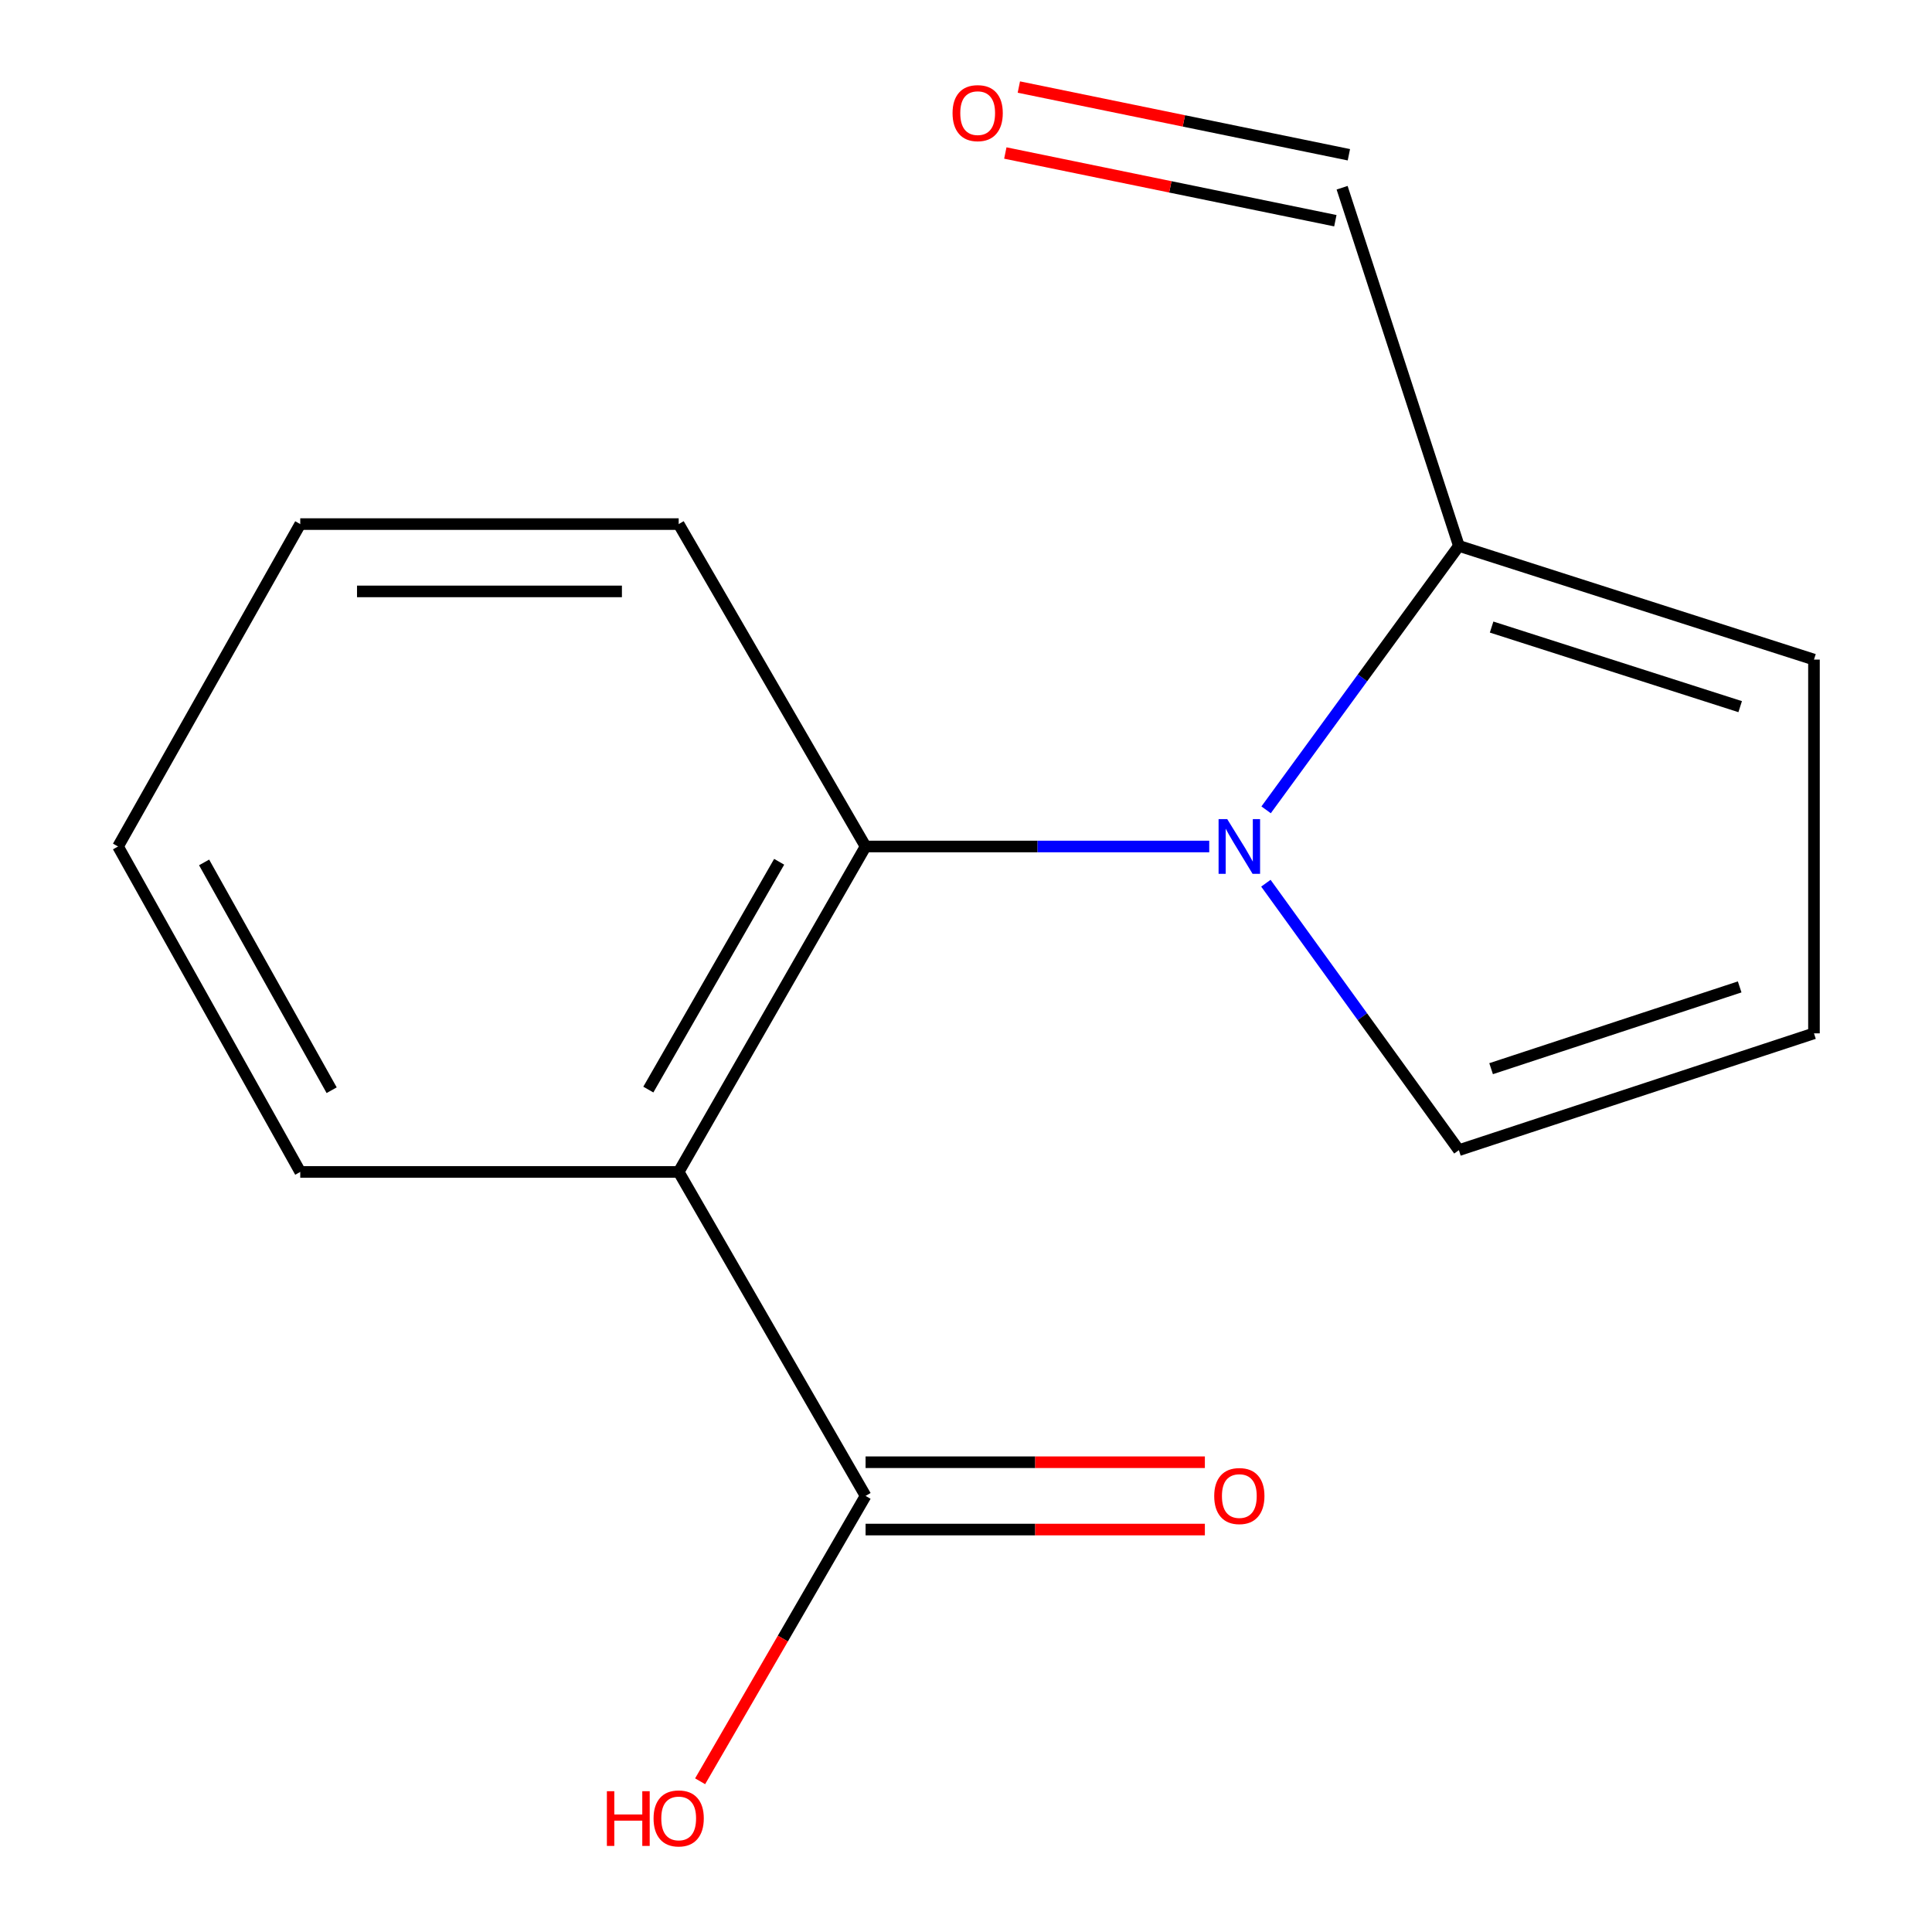 <?xml version='1.0' encoding='iso-8859-1'?>
<svg version='1.1' baseProfile='full'
              xmlns='http://www.w3.org/2000/svg'
                      xmlns:rdkit='http://www.rdkit.org/xml'
                      xmlns:xlink='http://www.w3.org/1999/xlink'
                  xml:space='preserve'
width='1000px' height='1000px' viewBox='0 0 1000 1000'>
<!-- END OF HEADER -->
<rect style='opacity:1.0;fill:#FFFFFF;stroke:none' width='1000' height='1000' x='0' y='0'> </rect>
<path class='bond-1' d='M 625.899,438.142 L 536.96,438.142' style='fill:none;fill-rule:evenodd;stroke:#0000FF;stroke-width:6px;stroke-linecap:butt;stroke-linejoin:miter;stroke-opacity:1' />
<path class='bond-1' d='M 536.96,438.142 L 448.021,438.142' style='fill:none;fill-rule:evenodd;stroke:#000000;stroke-width:6px;stroke-linecap:butt;stroke-linejoin:miter;stroke-opacity:1' />
<path class='bond-2' d='M 655.336,419.165 L 705.224,350.859' style='fill:none;fill-rule:evenodd;stroke:#0000FF;stroke-width:6px;stroke-linecap:butt;stroke-linejoin:miter;stroke-opacity:1' />
<path class='bond-2' d='M 705.224,350.859 L 755.113,282.553' style='fill:none;fill-rule:evenodd;stroke:#000000;stroke-width:6px;stroke-linecap:butt;stroke-linejoin:miter;stroke-opacity:1' />
<path class='bond-4' d='M 655.219,457.15 L 705.166,526.234' style='fill:none;fill-rule:evenodd;stroke:#0000FF;stroke-width:6px;stroke-linecap:butt;stroke-linejoin:miter;stroke-opacity:1' />
<path class='bond-4' d='M 705.166,526.234 L 755.113,595.317' style='fill:none;fill-rule:evenodd;stroke:#000000;stroke-width:6px;stroke-linecap:butt;stroke-linejoin:miter;stroke-opacity:1' />
<path class='bond-0' d='M 351.284,606.584 L 448.021,438.142' style='fill:none;fill-rule:evenodd;stroke:#000000;stroke-width:6px;stroke-linecap:butt;stroke-linejoin:miter;stroke-opacity:1' />
<path class='bond-0' d='M 335.577,563.964 L 403.293,446.054' style='fill:none;fill-rule:evenodd;stroke:#000000;stroke-width:6px;stroke-linecap:butt;stroke-linejoin:miter;stroke-opacity:1' />
<path class='bond-3' d='M 351.284,606.584 L 448.021,774.272' style='fill:none;fill-rule:evenodd;stroke:#000000;stroke-width:6px;stroke-linecap:butt;stroke-linejoin:miter;stroke-opacity:1' />
<path class='bond-11' d='M 351.284,606.584 L 155.409,606.584' style='fill:none;fill-rule:evenodd;stroke:#000000;stroke-width:6px;stroke-linecap:butt;stroke-linejoin:miter;stroke-opacity:1' />
<path class='bond-12' d='M 448.021,438.142 L 351.284,271.267' style='fill:none;fill-rule:evenodd;stroke:#000000;stroke-width:6px;stroke-linecap:butt;stroke-linejoin:miter;stroke-opacity:1' />
<path class='bond-6' d='M 755.113,282.553 L 938.908,341.404' style='fill:none;fill-rule:evenodd;stroke:#000000;stroke-width:6px;stroke-linecap:butt;stroke-linejoin:miter;stroke-opacity:1' />
<path class='bond-6' d='M 772.056,324.567 L 900.712,365.763' style='fill:none;fill-rule:evenodd;stroke:#000000;stroke-width:6px;stroke-linecap:butt;stroke-linejoin:miter;stroke-opacity:1' />
<path class='bond-8' d='M 755.113,282.553 L 694.674,97.171' style='fill:none;fill-rule:evenodd;stroke:#000000;stroke-width:6px;stroke-linecap:butt;stroke-linejoin:miter;stroke-opacity:1' />
<path class='bond-7' d='M 448.021,791.695 L 535.83,791.695' style='fill:none;fill-rule:evenodd;stroke:#000000;stroke-width:6px;stroke-linecap:butt;stroke-linejoin:miter;stroke-opacity:1' />
<path class='bond-7' d='M 535.83,791.695 L 623.639,791.695' style='fill:none;fill-rule:evenodd;stroke:#FF0000;stroke-width:6px;stroke-linecap:butt;stroke-linejoin:miter;stroke-opacity:1' />
<path class='bond-7' d='M 448.021,756.849 L 535.83,756.849' style='fill:none;fill-rule:evenodd;stroke:#000000;stroke-width:6px;stroke-linecap:butt;stroke-linejoin:miter;stroke-opacity:1' />
<path class='bond-7' d='M 535.83,756.849 L 623.639,756.849' style='fill:none;fill-rule:evenodd;stroke:#FF0000;stroke-width:6px;stroke-linecap:butt;stroke-linejoin:miter;stroke-opacity:1' />
<path class='bond-10' d='M 448.021,774.272 L 405.201,848.129' style='fill:none;fill-rule:evenodd;stroke:#000000;stroke-width:6px;stroke-linecap:butt;stroke-linejoin:miter;stroke-opacity:1' />
<path class='bond-10' d='M 405.201,848.129 L 362.382,921.986' style='fill:none;fill-rule:evenodd;stroke:#FF0000;stroke-width:6px;stroke-linecap:butt;stroke-linejoin:miter;stroke-opacity:1' />
<path class='bond-5' d='M 755.113,595.317 L 938.908,534.859' style='fill:none;fill-rule:evenodd;stroke:#000000;stroke-width:6px;stroke-linecap:butt;stroke-linejoin:miter;stroke-opacity:1' />
<path class='bond-5' d='M 771.794,553.147 L 900.45,510.827' style='fill:none;fill-rule:evenodd;stroke:#000000;stroke-width:6px;stroke-linecap:butt;stroke-linejoin:miter;stroke-opacity:1' />
<path class='bond-15' d='M 938.908,534.859 L 938.908,341.404' style='fill:none;fill-rule:evenodd;stroke:#000000;stroke-width:6px;stroke-linecap:butt;stroke-linejoin:miter;stroke-opacity:1' />
<path class='bond-9' d='M 698.176,80.103 L 612.766,62.581' style='fill:none;fill-rule:evenodd;stroke:#000000;stroke-width:6px;stroke-linecap:butt;stroke-linejoin:miter;stroke-opacity:1' />
<path class='bond-9' d='M 612.766,62.581 L 527.356,45.059' style='fill:none;fill-rule:evenodd;stroke:#FF0000;stroke-width:6px;stroke-linecap:butt;stroke-linejoin:miter;stroke-opacity:1' />
<path class='bond-9' d='M 691.173,114.239 L 605.763,96.717' style='fill:none;fill-rule:evenodd;stroke:#000000;stroke-width:6px;stroke-linecap:butt;stroke-linejoin:miter;stroke-opacity:1' />
<path class='bond-9' d='M 605.763,96.717 L 520.353,79.195' style='fill:none;fill-rule:evenodd;stroke:#FF0000;stroke-width:6px;stroke-linecap:butt;stroke-linejoin:miter;stroke-opacity:1' />
<path class='bond-16' d='M 155.409,606.584 L 61.092,438.142' style='fill:none;fill-rule:evenodd;stroke:#000000;stroke-width:6px;stroke-linecap:butt;stroke-linejoin:miter;stroke-opacity:1' />
<path class='bond-16' d='M 171.666,564.293 L 105.644,446.383' style='fill:none;fill-rule:evenodd;stroke:#000000;stroke-width:6px;stroke-linecap:butt;stroke-linejoin:miter;stroke-opacity:1' />
<path class='bond-14' d='M 351.284,271.267 L 155.409,271.267' style='fill:none;fill-rule:evenodd;stroke:#000000;stroke-width:6px;stroke-linecap:butt;stroke-linejoin:miter;stroke-opacity:1' />
<path class='bond-14' d='M 321.903,306.113 L 184.791,306.113' style='fill:none;fill-rule:evenodd;stroke:#000000;stroke-width:6px;stroke-linecap:butt;stroke-linejoin:miter;stroke-opacity:1' />
<path class='bond-13' d='M 61.092,438.142 L 155.409,271.267' style='fill:none;fill-rule:evenodd;stroke:#000000;stroke-width:6px;stroke-linecap:butt;stroke-linejoin:miter;stroke-opacity:1' />
<path  class='atom-0' d='M 635.216 423.982
L 644.496 438.982
Q 645.416 440.462, 646.896 443.142
Q 648.376 445.822, 648.456 445.982
L 648.456 423.982
L 652.216 423.982
L 652.216 452.302
L 648.336 452.302
L 638.376 435.902
Q 637.216 433.982, 635.976 431.782
Q 634.776 429.582, 634.416 428.902
L 634.416 452.302
L 630.736 452.302
L 630.736 423.982
L 635.216 423.982
' fill='#0000FF'/>
<path  class='atom-8' d='M 628.476 774.352
Q 628.476 767.552, 631.836 763.752
Q 635.196 759.952, 641.476 759.952
Q 647.756 759.952, 651.116 763.752
Q 654.476 767.552, 654.476 774.352
Q 654.476 781.232, 651.076 785.152
Q 647.676 789.032, 641.476 789.032
Q 635.236 789.032, 631.836 785.152
Q 628.476 781.272, 628.476 774.352
M 641.476 785.832
Q 645.796 785.832, 648.116 782.952
Q 650.476 780.032, 650.476 774.352
Q 650.476 768.792, 648.116 765.992
Q 645.796 763.152, 641.476 763.152
Q 637.156 763.152, 634.796 765.952
Q 632.476 768.752, 632.476 774.352
Q 632.476 780.072, 634.796 782.952
Q 637.156 785.832, 641.476 785.832
' fill='#FF0000'/>
<path  class='atom-10' d='M 493.04 58.552
Q 493.04 51.752, 496.4 47.952
Q 499.76 44.152, 506.04 44.152
Q 512.32 44.152, 515.68 47.952
Q 519.04 51.752, 519.04 58.552
Q 519.04 65.432, 515.64 69.352
Q 512.24 73.232, 506.04 73.232
Q 499.8 73.232, 496.4 69.352
Q 493.04 65.472, 493.04 58.552
M 506.04 70.032
Q 510.36 70.032, 512.68 67.152
Q 515.04 64.232, 515.04 58.552
Q 515.04 52.992, 512.68 50.192
Q 510.36 47.352, 506.04 47.352
Q 501.72 47.352, 499.36 50.152
Q 497.04 52.952, 497.04 58.552
Q 497.04 64.272, 499.36 67.152
Q 501.72 70.032, 506.04 70.032
' fill='#FF0000'/>
<path  class='atom-11' d='M 314.124 927.128
L 317.964 927.128
L 317.964 939.168
L 332.444 939.168
L 332.444 927.128
L 336.284 927.128
L 336.284 955.448
L 332.444 955.448
L 332.444 942.368
L 317.964 942.368
L 317.964 955.448
L 314.124 955.448
L 314.124 927.128
' fill='#FF0000'/>
<path  class='atom-11' d='M 338.284 941.208
Q 338.284 934.408, 341.644 930.608
Q 345.004 926.808, 351.284 926.808
Q 357.564 926.808, 360.924 930.608
Q 364.284 934.408, 364.284 941.208
Q 364.284 948.088, 360.884 952.008
Q 357.484 955.888, 351.284 955.888
Q 345.044 955.888, 341.644 952.008
Q 338.284 948.128, 338.284 941.208
M 351.284 952.688
Q 355.604 952.688, 357.924 949.808
Q 360.284 946.888, 360.284 941.208
Q 360.284 935.648, 357.924 932.848
Q 355.604 930.008, 351.284 930.008
Q 346.964 930.008, 344.604 932.808
Q 342.284 935.608, 342.284 941.208
Q 342.284 946.928, 344.604 949.808
Q 346.964 952.688, 351.284 952.688
' fill='#FF0000'/>
</svg>
